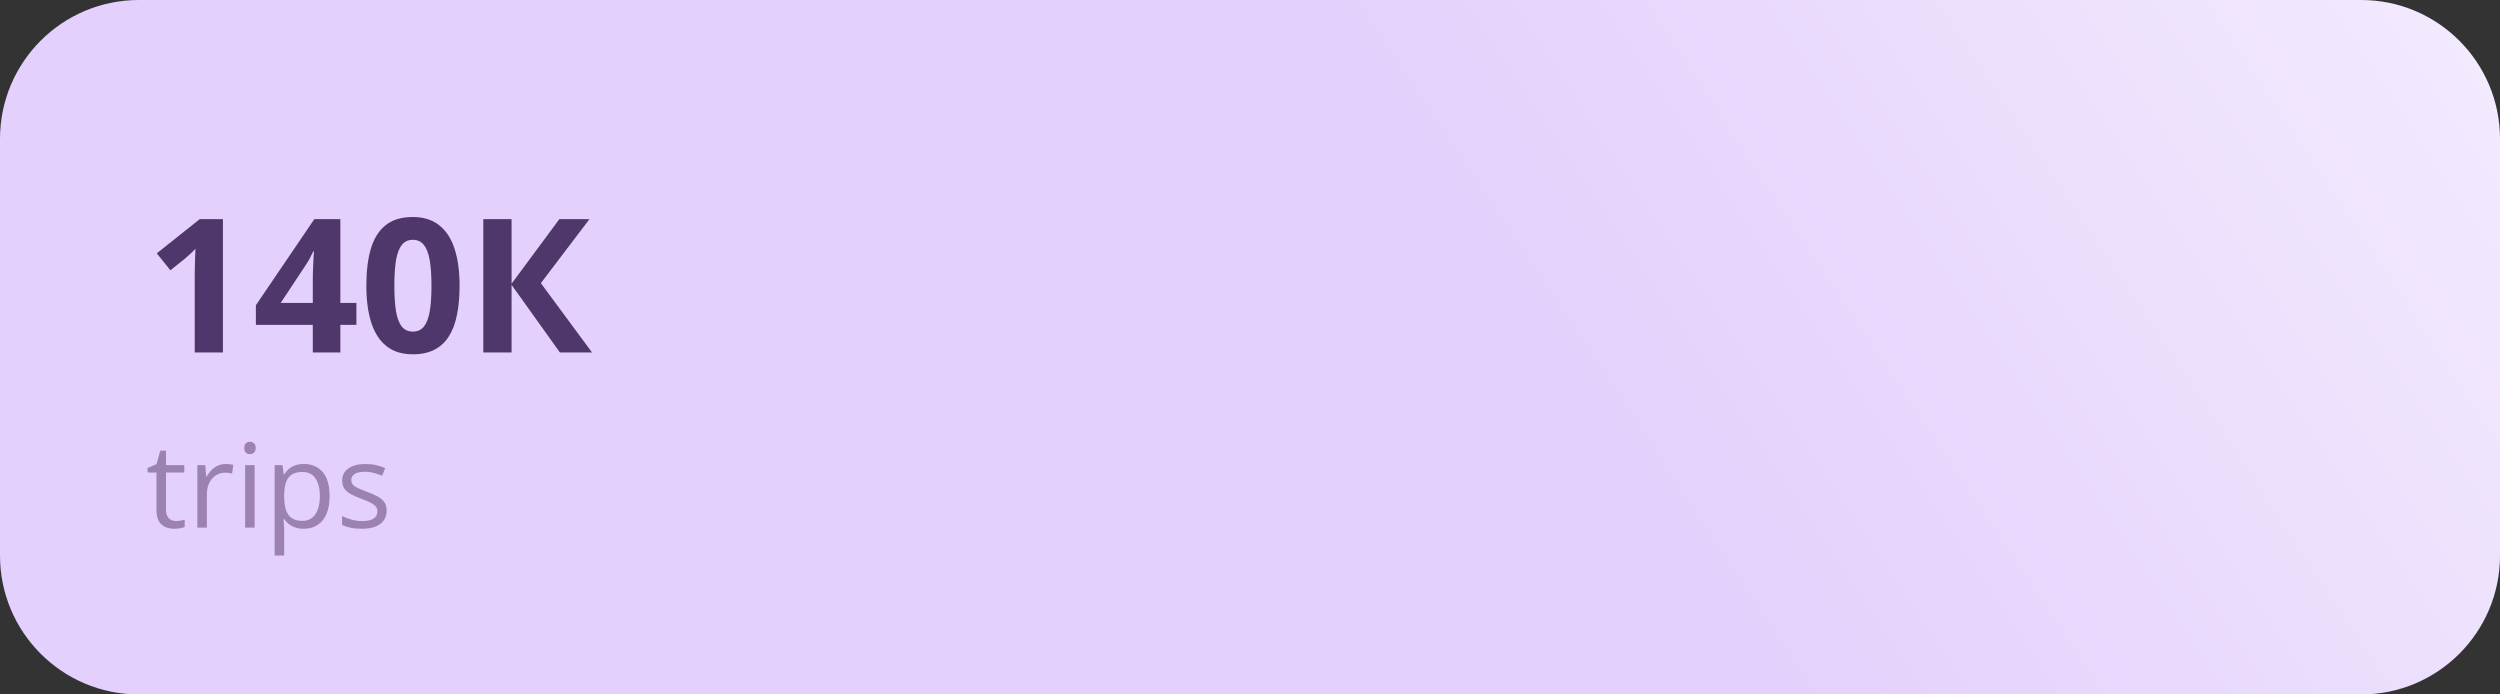 <?xml version="1.0" encoding="UTF-8"?> <svg xmlns="http://www.w3.org/2000/svg" width="288" height="80" viewBox="0 0 288 80" fill="none"><rect x="0" y="0" width="288" height="80" fill="#333333" stroke="none"/><path d="M272 0H16C7.163 0 0 7.163 0 16V64C0 72.837 7.163 80 16 80H272C280.837 80 288 72.837 288 64V16C288 7.163 280.837 0 272 0Z" fill="url(#paint0_linear_6072_5703)"></path><path d="M68.202 40.605H64.503L58.933 32.818V40.605H55.676V25.242H58.933V32.682L64.44 25.242H67.908L62.307 32.619L68.202 40.605Z" fill="#50376B"></path><path d="M52.943 32.923C52.943 34.163 52.845 35.27 52.649 36.244C52.459 37.218 52.151 38.045 51.724 38.724C51.303 39.404 50.75 39.922 50.063 40.279C49.377 40.637 48.543 40.815 47.562 40.815C46.33 40.815 45.317 40.504 44.526 39.88C43.734 39.25 43.149 38.346 42.771 37.169C42.392 35.985 42.203 34.57 42.203 32.923C42.203 31.263 42.375 29.844 42.718 28.668C43.068 27.483 43.636 26.576 44.42 25.946C45.205 25.315 46.252 25 47.562 25C48.788 25 49.797 25.315 50.589 25.946C51.388 26.569 51.98 27.473 52.365 28.657C52.75 29.834 52.943 31.256 52.943 32.923ZM45.429 32.923C45.429 34.093 45.492 35.071 45.618 35.855C45.752 36.633 45.972 37.218 46.28 37.61C46.589 38.003 47.016 38.199 47.562 38.199C48.102 38.199 48.526 38.006 48.834 37.621C49.149 37.228 49.373 36.644 49.507 35.866C49.64 35.081 49.706 34.1 49.706 32.923C49.706 31.753 49.64 30.776 49.507 29.992C49.373 29.207 49.149 28.618 48.834 28.226C48.526 27.827 48.102 27.627 47.562 27.627C47.016 27.627 46.589 27.827 46.28 28.226C45.972 28.618 45.752 29.207 45.618 29.992C45.492 30.776 45.429 31.753 45.429 32.923Z" fill="#50376B"></path><path d="M41.057 37.421H39.208V40.605H36.034V37.421H29.477V35.162L36.212 25.242H39.208V34.899H41.057V37.421ZM36.034 34.899V32.293C36.034 32.048 36.037 31.757 36.044 31.421C36.058 31.084 36.072 30.748 36.086 30.412C36.1 30.076 36.114 29.778 36.129 29.519C36.15 29.253 36.163 29.067 36.17 28.962H36.086C35.953 29.249 35.813 29.529 35.666 29.802C35.519 30.069 35.347 30.349 35.151 30.643L32.335 34.899H36.034Z" fill="#50376B"></path><path d="M25.681 40.605H22.434V31.715C22.434 31.47 22.438 31.169 22.445 30.811C22.452 30.447 22.462 30.076 22.476 29.697C22.49 29.312 22.504 28.965 22.518 28.657C22.441 28.748 22.283 28.906 22.045 29.13C21.814 29.347 21.597 29.543 21.394 29.718L19.628 31.137L18.062 29.182L23.012 25.242H25.681V40.605Z" fill="#50376B"></path><path d="M44.54 58.812C44.54 59.271 44.424 59.659 44.191 59.974C43.964 60.285 43.636 60.519 43.206 60.677C42.782 60.834 42.274 60.913 41.683 60.913C41.179 60.913 40.743 60.874 40.376 60.795C40.008 60.716 39.686 60.605 39.41 60.46V59.455C39.703 59.6 40.054 59.731 40.461 59.849C40.868 59.967 41.284 60.027 41.709 60.027C42.331 60.027 42.782 59.926 43.062 59.724C43.342 59.523 43.482 59.249 43.482 58.904C43.482 58.706 43.425 58.533 43.312 58.385C43.202 58.231 43.016 58.085 42.753 57.945C42.49 57.8 42.127 57.642 41.663 57.472C41.203 57.297 40.805 57.124 40.468 56.953C40.135 56.778 39.877 56.565 39.693 56.316C39.513 56.066 39.423 55.742 39.423 55.344C39.423 54.735 39.669 54.269 40.159 53.945C40.654 53.616 41.302 53.452 42.103 53.452C42.536 53.452 42.941 53.496 43.318 53.584C43.699 53.667 44.054 53.781 44.382 53.925L44.014 54.799C43.717 54.672 43.399 54.564 43.062 54.477C42.725 54.389 42.381 54.345 42.031 54.345C41.527 54.345 41.14 54.429 40.868 54.595C40.601 54.761 40.468 54.989 40.468 55.278C40.468 55.501 40.529 55.685 40.651 55.83C40.779 55.974 40.98 56.11 41.256 56.237C41.532 56.364 41.895 56.513 42.346 56.684C42.797 56.85 43.187 57.023 43.515 57.202C43.843 57.377 44.095 57.592 44.27 57.846C44.45 58.096 44.54 58.417 44.54 58.812Z" fill="#9B82B3"></path><path d="M35.023 53.452C35.921 53.452 36.637 53.761 37.171 54.378C37.705 54.996 37.972 55.924 37.972 57.163C37.972 57.982 37.849 58.669 37.604 59.225C37.359 59.781 37.013 60.202 36.566 60.486C36.124 60.771 35.601 60.913 34.997 60.913C34.616 60.913 34.281 60.863 33.992 60.762C33.703 60.661 33.456 60.526 33.25 60.355C33.044 60.184 32.873 59.998 32.737 59.797H32.659C32.672 59.967 32.687 60.173 32.705 60.414C32.727 60.655 32.737 60.865 32.737 61.045V64H31.641V53.584H32.54L32.685 54.648H32.737C32.878 54.429 33.048 54.229 33.25 54.05C33.451 53.866 33.696 53.721 33.985 53.616C34.279 53.507 34.625 53.452 35.023 53.452ZM34.833 54.372C34.333 54.372 33.931 54.468 33.624 54.661C33.322 54.853 33.101 55.142 32.961 55.528C32.821 55.908 32.746 56.388 32.737 56.966V57.176C32.737 57.785 32.803 58.299 32.934 58.72C33.07 59.14 33.291 59.459 33.598 59.678C33.909 59.897 34.325 60.007 34.846 60.007C35.292 60.007 35.664 59.886 35.962 59.646C36.26 59.405 36.481 59.07 36.626 58.641C36.775 58.207 36.849 57.71 36.849 57.15C36.849 56.3 36.682 55.626 36.35 55.127C36.021 54.623 35.516 54.372 34.833 54.372Z" fill="#9B82B3"></path><path d="M29.329 53.583V60.782H28.239V53.583H29.329ZM28.797 50.891C28.977 50.891 29.13 50.95 29.257 51.068C29.389 51.182 29.454 51.361 29.454 51.606C29.454 51.847 29.389 52.027 29.257 52.145C29.13 52.263 28.977 52.322 28.797 52.322C28.609 52.322 28.451 52.263 28.325 52.145C28.202 52.027 28.141 51.847 28.141 51.606C28.141 51.361 28.202 51.182 28.325 51.068C28.451 50.95 28.609 50.891 28.797 50.891Z" fill="#9B82B3"></path><path d="M26.005 53.452C26.15 53.452 26.301 53.461 26.458 53.478C26.616 53.492 26.756 53.511 26.879 53.538L26.741 54.549C26.622 54.518 26.491 54.494 26.347 54.477C26.202 54.459 26.067 54.45 25.939 54.45C25.651 54.45 25.377 54.51 25.119 54.628C24.864 54.742 24.641 54.908 24.449 55.127C24.256 55.342 24.105 55.602 23.995 55.908C23.886 56.211 23.831 56.548 23.831 56.92V60.782H22.734V53.584H23.641L23.759 54.91H23.805C23.954 54.643 24.133 54.4 24.343 54.181C24.554 53.958 24.797 53.781 25.073 53.649C25.353 53.518 25.664 53.452 26.005 53.452Z" fill="#9B82B3"></path><path d="M20.264 60.02C20.444 60.02 20.628 60.004 20.816 59.974C21.004 59.943 21.157 59.906 21.276 59.862V60.709C21.149 60.766 20.971 60.815 20.744 60.854C20.52 60.893 20.301 60.913 20.087 60.913C19.706 60.913 19.36 60.847 19.049 60.716C18.738 60.58 18.489 60.352 18.3 60.033C18.116 59.713 18.025 59.271 18.025 58.706V54.437H17V53.905L18.031 53.478L18.465 51.915H19.121V53.583H21.23V54.437H19.121V58.673C19.121 59.124 19.224 59.462 19.43 59.685C19.64 59.908 19.918 60.02 20.264 60.02Z" fill="#9B82B3"></path><defs><linearGradient id="paint0_linear_6072_5703" x1="180" y1="42.319" x2="342.138" y2="-65.25" gradientUnits="userSpaceOnUse"><stop stop-color="#E3D0FC"></stop><stop offset="1" stop-color="white"></stop></linearGradient></defs></svg> 
